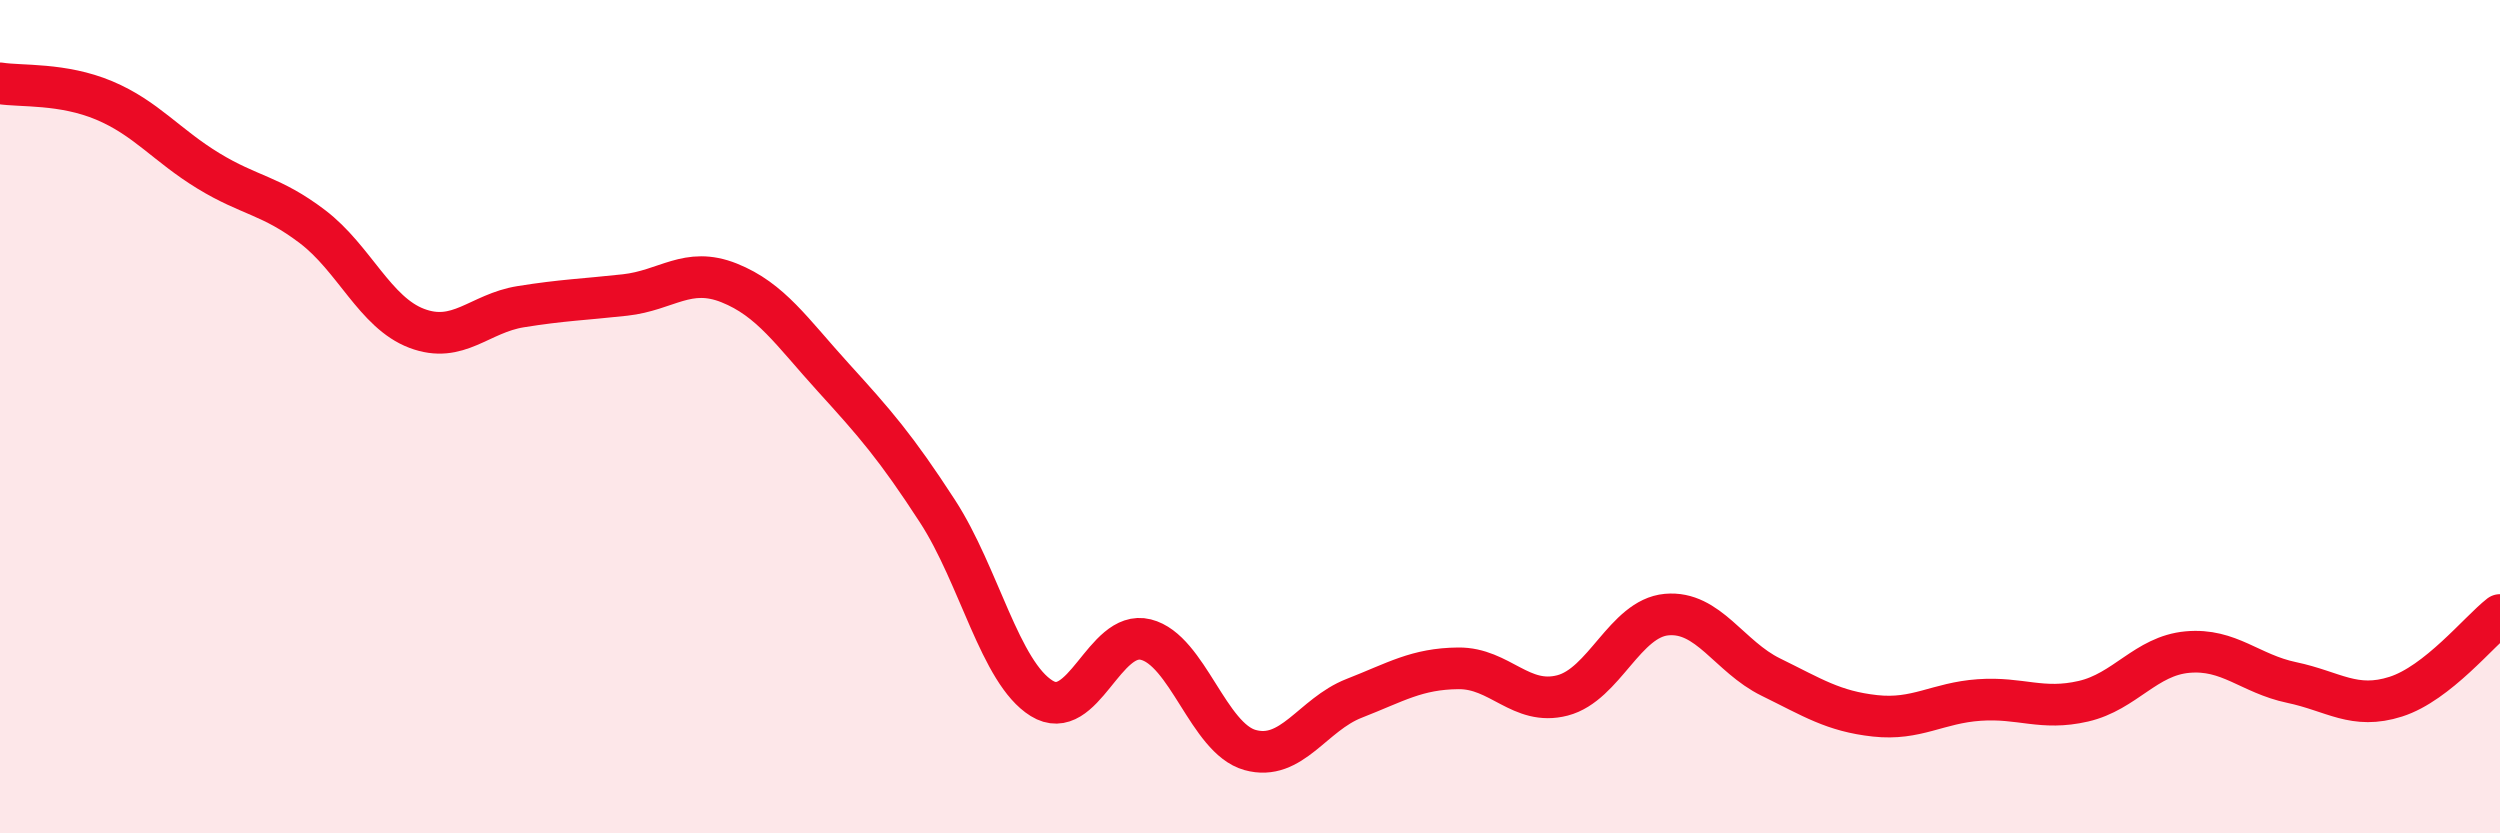 
    <svg width="60" height="20" viewBox="0 0 60 20" xmlns="http://www.w3.org/2000/svg">
      <path
        d="M 0,2 C 0.5,2.08 1.5,1.99 2.5,2.41 C 3.5,2.83 4,3.49 5,4.1 C 6,4.71 6.5,4.68 7.5,5.44 C 8.5,6.2 9,7.5 10,7.88 C 11,8.26 11.5,7.52 12.5,7.36 C 13.5,7.2 14,7.19 15,7.08 C 16,6.97 16.5,6.39 17.5,6.79 C 18.5,7.19 19,7.96 20,9.06 C 21,10.16 21.5,10.73 22.5,12.27 C 23.5,13.81 24,16.14 25,16.76 C 26,17.38 26.5,15.1 27.5,15.35 C 28.5,15.6 29,17.72 30,18 C 31,18.28 31.5,17.15 32.5,16.76 C 33.5,16.37 34,16.05 35,16.04 C 36,16.03 36.5,16.95 37.5,16.69 C 38.5,16.43 39,14.84 40,14.75 C 41,14.66 41.5,15.76 42.5,16.25 C 43.5,16.74 44,17.07 45,17.18 C 46,17.29 46.5,16.87 47.5,16.8 C 48.5,16.73 49,17.06 50,16.83 C 51,16.6 51.5,15.74 52.5,15.65 C 53.5,15.56 54,16.17 55,16.38 C 56,16.59 56.5,17.04 57.5,16.72 C 58.5,16.4 59.5,15.15 60,14.76L60 20L0 20Z"
        fill="#EB0A25"
        opacity="0.1"
        stroke-linecap="round"
        stroke-linejoin="round"
      />
      <path
        d="M 0,2 C 0.5,2.08 1.5,1.99 2.5,2.41 C 3.5,2.83 4,3.49 5,4.1 C 6,4.71 6.5,4.68 7.5,5.44 C 8.5,6.2 9,7.5 10,7.88 C 11,8.26 11.5,7.52 12.5,7.36 C 13.5,7.2 14,7.19 15,7.08 C 16,6.97 16.5,6.39 17.5,6.79 C 18.5,7.19 19,7.96 20,9.06 C 21,10.16 21.5,10.73 22.5,12.27 C 23.5,13.81 24,16.14 25,16.76 C 26,17.38 26.5,15.1 27.5,15.35 C 28.5,15.6 29,17.72 30,18 C 31,18.28 31.5,17.15 32.5,16.76 C 33.5,16.37 34,16.05 35,16.04 C 36,16.03 36.5,16.95 37.5,16.69 C 38.5,16.43 39,14.84 40,14.75 C 41,14.66 41.5,15.76 42.5,16.25 C 43.5,16.74 44,17.07 45,17.18 C 46,17.29 46.5,16.87 47.5,16.8 C 48.5,16.73 49,17.06 50,16.83 C 51,16.6 51.5,15.74 52.5,15.65 C 53.5,15.56 54,16.17 55,16.38 C 56,16.59 56.5,17.04 57.5,16.72 C 58.5,16.4 59.5,15.15 60,14.76"
        stroke="#EB0A25"
        stroke-width="1"
        fill="none"
        stroke-linecap="round"
        stroke-linejoin="round"
      />
    </svg>
  